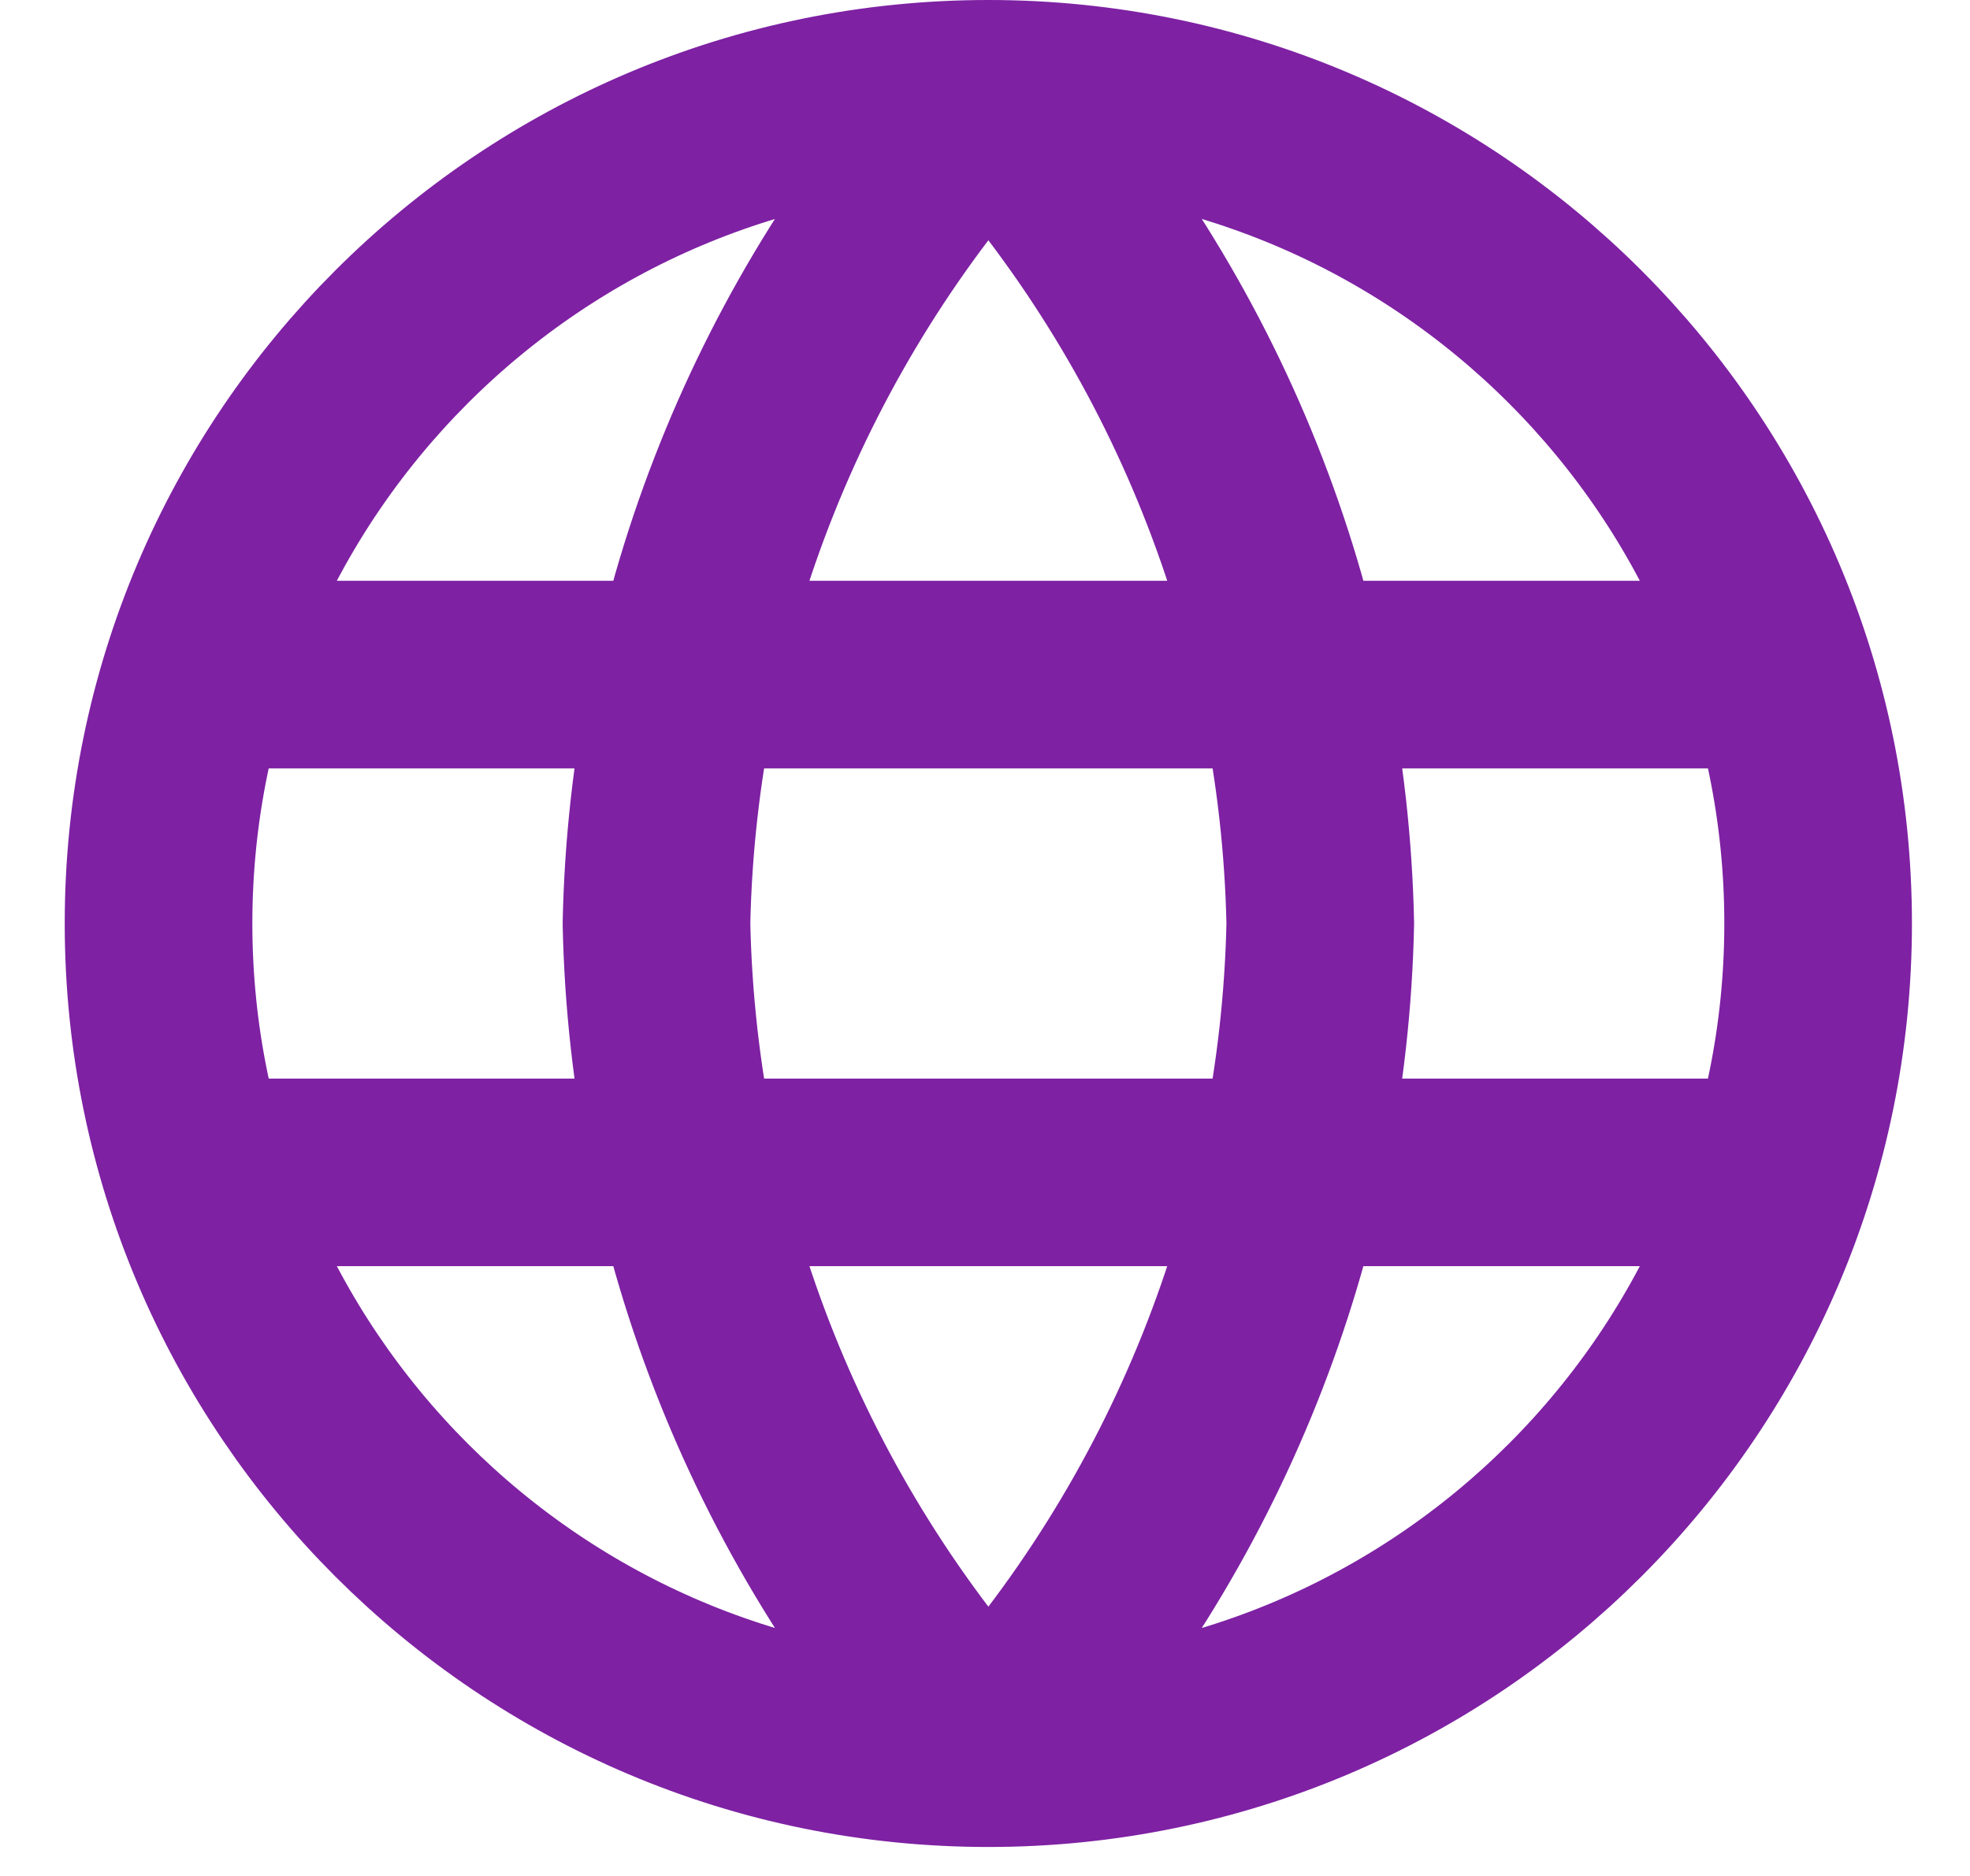 <svg width="21" height="20" viewBox="0 0 21 20" fill="none" xmlns="http://www.w3.org/2000/svg">
    <path d="M10.536 1C12.748 3.422 14.005 6.565 14.074 9.845C14.005 13.125 12.748 16.268 10.536 18.691M10.536 1C8.323 3.422 7.066 6.565 6.998 9.845C7.066 13.125 8.323 16.268 10.536 18.691M10.536 1C5.651 1 1.69 4.96 1.69 9.845C1.69 14.73 5.651 18.691 10.536 18.691M10.536 1C15.421 1 19.381 4.96 19.381 9.845C19.381 14.73 15.421 18.691 10.536 18.691M2.133 7.192H18.939M2.133 12.499H18.939" stroke="#7E21A3" stroke-width="2" stroke-linecap="round" stroke-linejoin="round"/>
</svg>
